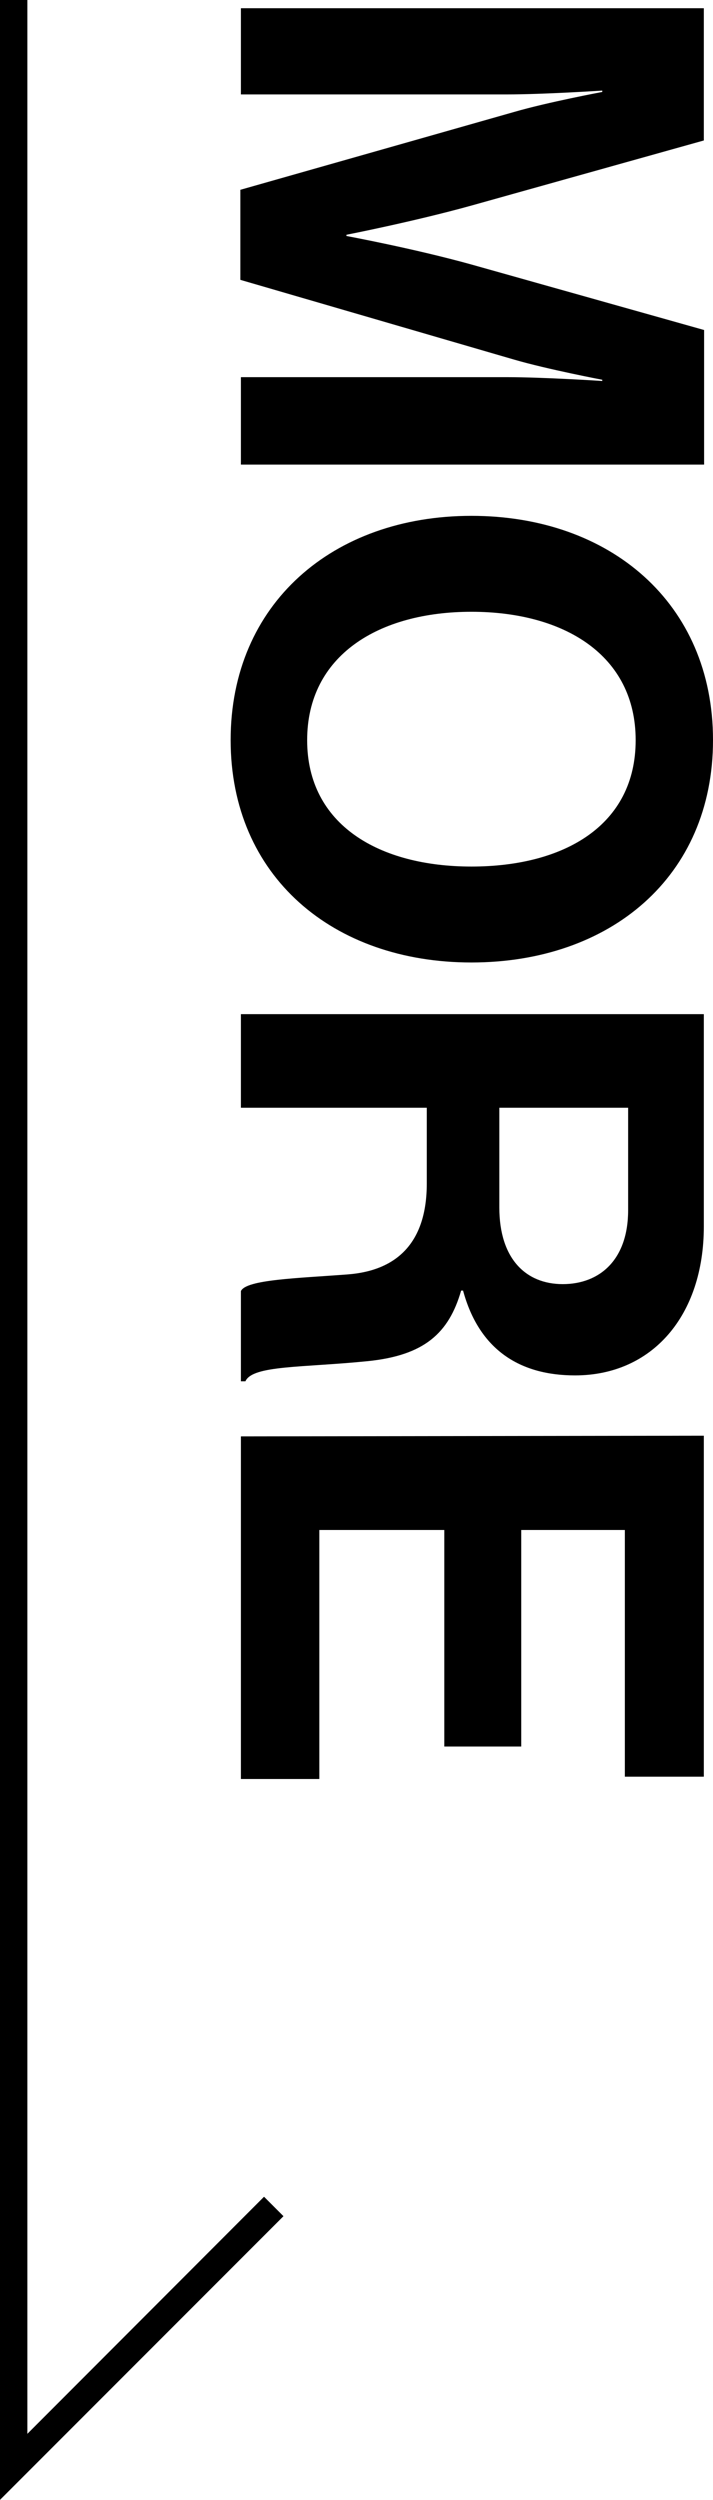 <svg xmlns="http://www.w3.org/2000/svg" viewBox="0 0 52.09 182.41"><path d="M51.42.6v9.65L34.44 15c-4.26 1.18-9.13 2.13-9.13 2.13v.09s4.87.9 9.13 2.08l17 4.78v9.82H17.6v-6.38H37c2.74 0 7 .28 7 .28v-.09s-4-.76-6.44-1.47l-20-5.82v-6.57l20-5.68C40 7.46 44 6.71 44 6.71v-.1s-4.26.28-7 .28H17.6V.6ZM34.44 37.64C44.56 37.64 52.09 44 52.09 54s-7.53 16.23-17.65 16.23S16.85 63.94 16.85 54s7.47-16.36 17.59-16.36Zm0 25.59c6.77 0 12-3 12-9.22s-5.25-9.37-12-9.37-12 3.17-12 9.37 5.29 9.22 12 9.22ZM51.42 74v15.49c0 6.52-3.78 10.87-9.41 10.87-4 0-7-1.84-8.18-6.19h-.14c-.9 3.12-2.7 4.73-6.82 5.15-4.77.48-8.42.29-8.94 1.47h-.33v-6.58c.38-.85 4.17-.94 7.81-1.22s5.77-2.37 5.77-6.63v-5.53H17.6V74Zm-14.94 6.83v7.28c0 3.74 1.94 5.59 4.63 5.59s4.78-1.76 4.78-5.4v-7.47Zm14.94 23.93v24.88h-5.77v-18h-7.57v15.8h-5.62v-15.8h-9.13v18.17H17.6v-25ZM0 182.41V0h2v177.59l17.29-17.3 1.42 1.42L0 182.41z" class="text-more-button"/></svg>